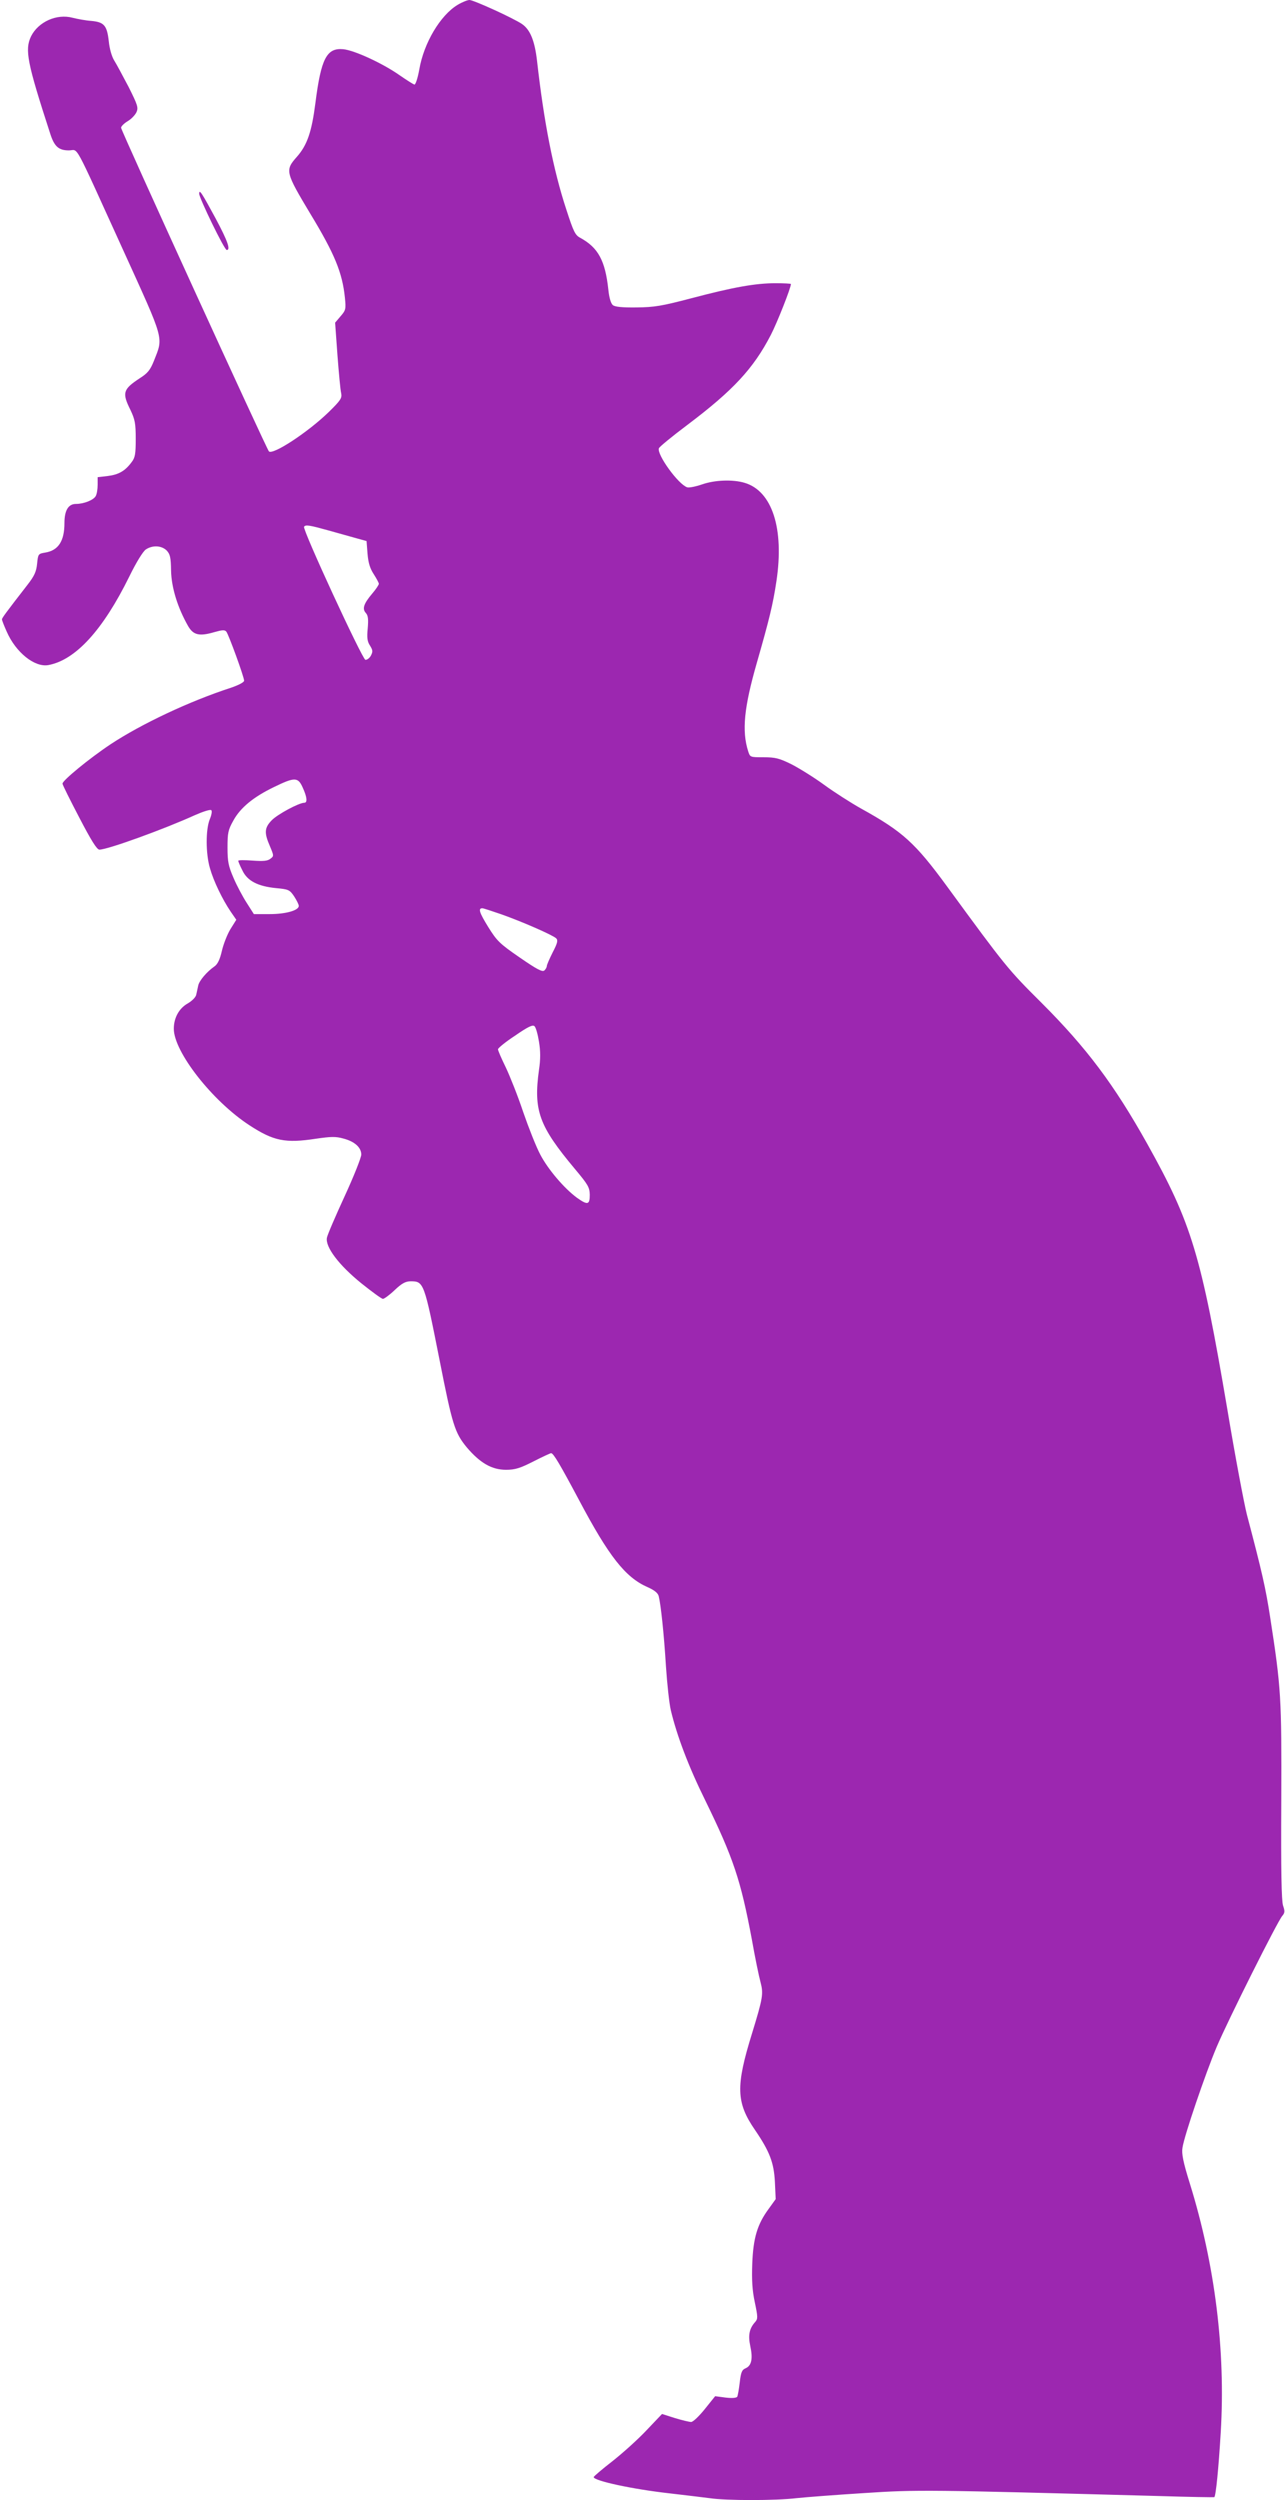 <?xml version="1.0" standalone="no"?>
<!DOCTYPE svg PUBLIC "-//W3C//DTD SVG 20010904//EN"
 "http://www.w3.org/TR/2001/REC-SVG-20010904/DTD/svg10.dtd">
<svg version="1.0" xmlns="http://www.w3.org/2000/svg"
 width="658pt" height="1280pt" viewBox="0 0 658 1280"
 preserveAspectRatio="xMidYMid meet">
<g transform="translate(0,1280) scale(0.1,-0.1)"
fill="#9c27b0" stroke="none">
<path d="M2343 12775 c-88 -53 -173 -195 -196 -331 -8 -44 -19 -78 -25 -77 -5
1 -40 23 -76 48 -87 61 -230 127 -288 133 -85 8 -114 -47 -143 -276 -19 -148
-42 -215 -95 -275 -61 -69 -59 -78 70 -293 123 -203 163 -300 176 -427 6 -59
5 -65 -22 -96 l-28 -33 12 -167 c7 -91 15 -179 19 -194 5 -25 -2 -36 -63 -96
-107 -104 -287 -222 -307 -202 -12 12 -757 1642 -757 1657 0 7 15 22 33 33 19
11 39 32 46 47 10 23 6 36 -40 128 -29 55 -62 117 -74 136 -13 21 -24 60 -28
99 -9 81 -24 98 -90 104 -29 2 -71 10 -95 16 -82 22 -176 -21 -213 -95 -33
-69 -20 -135 98 -498 21 -66 43 -86 96 -86 51 0 17 62 277 -509 215 -473 207
-444 158 -569 -19 -47 -32 -63 -73 -89 -85 -56 -91 -74 -47 -162 23 -49 27
-68 27 -148 0 -77 -3 -96 -21 -119 -33 -45 -66 -64 -122 -71 l-52 -6 0 -39 c0
-22 -4 -48 -10 -58 -11 -20 -60 -40 -101 -40 -39 0 -59 -33 -59 -98 0 -92 -31
-140 -98 -151 -36 -6 -37 -7 -42 -57 -4 -41 -14 -63 -50 -109 -110 -142 -130
-169 -130 -176 0 -5 11 -33 24 -62 47 -108 144 -185 214 -172 139 26 279 179
414 453 36 74 71 130 85 139 35 23 80 20 106 -5 18 -19 22 -35 23 -105 2 -85
33 -187 87 -282 27 -47 58 -54 136 -31 39 11 52 12 60 2 12 -15 91 -232 91
-251 0 -8 -29 -23 -67 -36 -213 -69 -460 -186 -616 -289 -110 -73 -247 -186
-247 -202 0 -6 39 -84 86 -174 61 -117 90 -164 103 -164 42 0 329 104 490 177
41 18 78 30 83 25 5 -5 1 -26 -8 -47 -21 -52 -21 -175 1 -250 19 -67 64 -160
106 -222 l29 -42 -30 -48 c-16 -26 -36 -77 -44 -112 -10 -44 -22 -68 -38 -79
-39 -27 -78 -73 -83 -98 -3 -13 -7 -34 -10 -46 -2 -13 -21 -32 -43 -45 -45
-25 -72 -74 -72 -130 0 -118 197 -370 387 -494 124 -81 184 -93 341 -69 76 11
101 12 140 1 58 -15 92 -46 92 -82 0 -15 -38 -111 -85 -213 -47 -102 -88 -197
-91 -213 -9 -47 61 -140 176 -233 55 -44 104 -80 111 -80 6 0 34 20 60 45 37
35 56 45 82 45 67 0 69 -5 148 -404 65 -331 78 -372 139 -446 68 -80 128 -115
201 -115 47 0 72 8 141 43 45 23 86 42 90 42 12 0 46 -58 143 -240 153 -289
237 -395 349 -445 37 -16 55 -31 59 -47 11 -44 27 -194 37 -358 6 -91 17 -192
25 -226 31 -130 90 -287 177 -463 143 -293 181 -406 238 -711 16 -91 36 -188
44 -217 16 -61 13 -80 -43 -263 -84 -271 -82 -354 15 -495 75 -110 97 -167
102 -267 l4 -87 -36 -50 c-58 -79 -79 -148 -84 -281 -3 -84 0 -136 13 -197 16
-76 16 -85 2 -101 -30 -33 -37 -68 -25 -124 14 -65 6 -100 -24 -113 -19 -8
-24 -20 -30 -72 -4 -35 -10 -68 -13 -74 -5 -6 -26 -8 -60 -4 l-53 7 -53 -66
c-29 -36 -60 -66 -70 -66 -9 0 -47 9 -83 20 l-66 21 -79 -83 c-43 -46 -122
-117 -174 -158 -53 -41 -96 -78 -97 -82 -1 -19 199 -62 385 -83 77 -9 170 -20
208 -25 87 -13 336 -13 446 0 47 5 203 17 346 26 272 18 323 17 1505 -15 157
-5 286 -7 288 -6 8 7 22 148 33 333 25 417 -29 856 -158 1272 -35 112 -43 154
-38 184 9 62 117 378 175 516 59 139 312 644 336 671 13 15 14 24 4 53 -8 25
-11 178 -9 533 2 535 -1 581 -57 943 -23 150 -42 233 -119 525 -14 55 -60 297
-100 538 -135 795 -183 954 -411 1362 -169 302 -310 490 -540 720 -172 171
-185 187 -484 596 -164 224 -227 281 -440 399 -52 29 -138 84 -190 122 -52 38
-128 85 -167 105 -63 31 -83 36 -143 36 -69 0 -69 0 -79 31 -33 104 -21 224
44 451 64 223 83 300 101 421 40 268 -22 460 -163 502 -60 18 -152 15 -218 -8
-32 -11 -66 -18 -76 -15 -46 15 -157 169 -145 200 3 8 68 61 145 119 235 177
339 289 428 461 33 64 103 241 103 261 0 2 -35 4 -79 4 -102 0 -215 -20 -431
-77 -152 -40 -189 -46 -281 -47 -73 -1 -111 3 -121 12 -10 8 -19 39 -23 80
-16 148 -52 214 -143 264 -27 14 -35 31 -72 145 -67 203 -115 450 -150 761
-12 104 -35 160 -77 189 -44 30 -248 123 -269 123 -10 0 -38 -11 -61 -25z
m-660 -2691 c51 -14 115 -32 143 -40 l51 -14 5 -65 c4 -48 13 -76 32 -105 14
-22 26 -44 26 -49 0 -5 -15 -28 -34 -50 -44 -52 -52 -78 -33 -99 12 -13 14
-32 10 -79 -5 -49 -2 -68 12 -89 14 -23 15 -30 4 -51 -7 -13 -20 -22 -28 -21
-16 3 -323 667 -314 681 7 12 29 8 126 -19z m-133 -1316 c23 -50 25 -78 8 -78
-27 0 -135 -58 -166 -89 -38 -39 -40 -64 -10 -133 21 -50 21 -51 2 -65 -14
-11 -36 -13 -91 -9 -40 3 -73 3 -73 -1 0 -4 9 -26 21 -49 25 -54 80 -82 173
-91 63 -6 69 -8 92 -42 13 -20 24 -42 24 -49 0 -23 -66 -42 -150 -42 l-80 0
-37 58 c-20 31 -51 89 -67 127 -26 60 -31 83 -31 155 0 76 3 91 30 139 36 66
103 121 209 172 105 51 122 51 146 -3z m1017 -649 c105 -37 263 -106 281 -123
10 -10 7 -24 -18 -72 -16 -32 -30 -64 -30 -70 0 -6 -6 -17 -13 -23 -11 -8 -39
7 -126 67 -103 71 -116 84 -161 156 -45 73 -53 96 -30 96 5 0 48 -14 97 -31z
m193 -653 c8 -48 8 -90 0 -143 -29 -209 0 -288 184 -508 68 -81 75 -94 76
-132 0 -52 -11 -54 -66 -15 -65 48 -147 144 -187 220 -21 39 -60 138 -88 219
-27 81 -68 184 -89 228 -22 45 -40 86 -40 93 0 6 39 38 88 70 65 45 90 57 99
48 7 -6 17 -42 23 -80z"/>
<path d="M1020 11808 c0 -22 129 -288 141 -288 21 0 5 46 -57 162 -71 131 -84
152 -84 126z"/>
</g>
</svg>

